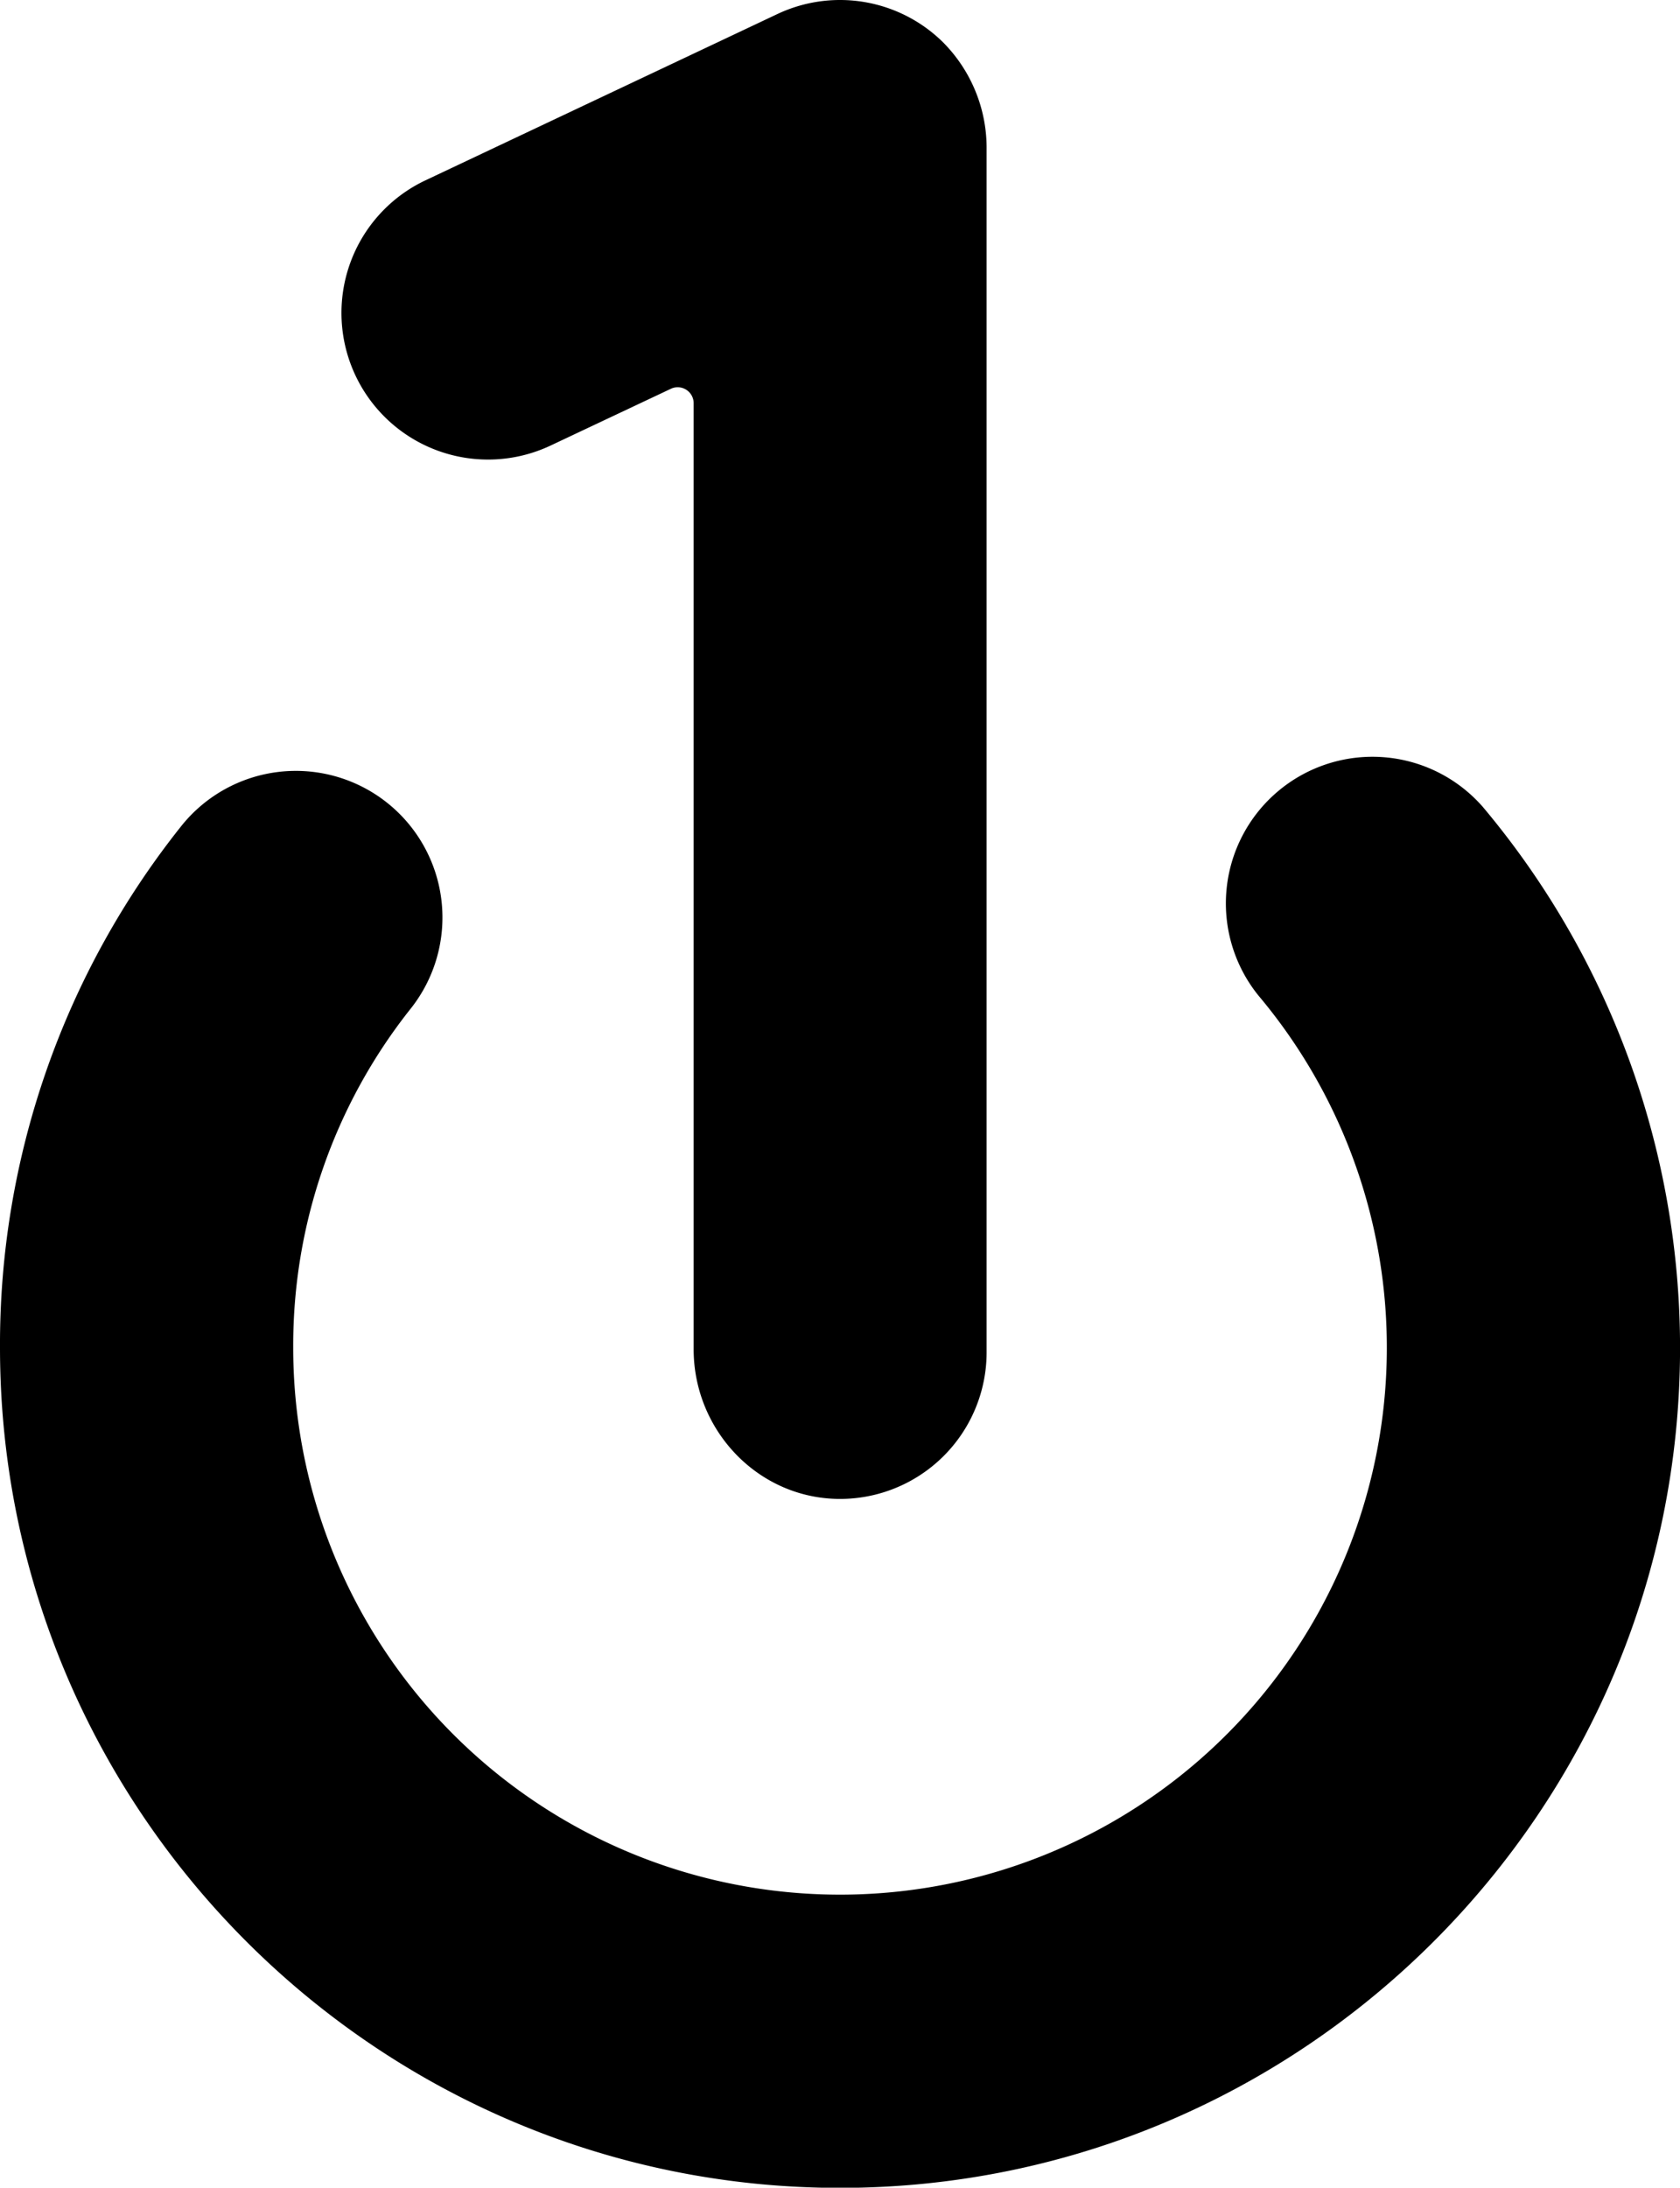 <?xml version="1.0" encoding="UTF-8"?> <svg xmlns="http://www.w3.org/2000/svg" width="329.51" height="428.96" viewBox="0 0 329.51 428.96"><title>1o-logo-svart</title><path d="M164.75,429C73.91,429,0,355.06,0,264.21A163.06,163.06,0,0,1,35.48,162.07a28.75,28.75,0,1,1,45.1,35.67,106.15,106.15,0,0,0-23.07,66.47,107.25,107.25,0,1,0,189.32-69,28.75,28.75,0,0,1,44-37,164.89,164.89,0,0,1,38.69,106.08C329.51,355.06,255.6,429,164.75,429Z"></path><path d="M164,293.9c-15.67-.43-27.95-13.67-27.95-29.34V79.06a3.13,3.13,0,0,0-4.46-2.83L108,87.36a28.75,28.75,0,1,1-24.55-52L152.48,2.75a28.77,28.77,0,0,1,32.38,5.44,29.37,29.37,0,0,1,8.65,21.12V265.16A28.75,28.75,0,0,1,164,293.9Z"></path></svg> 